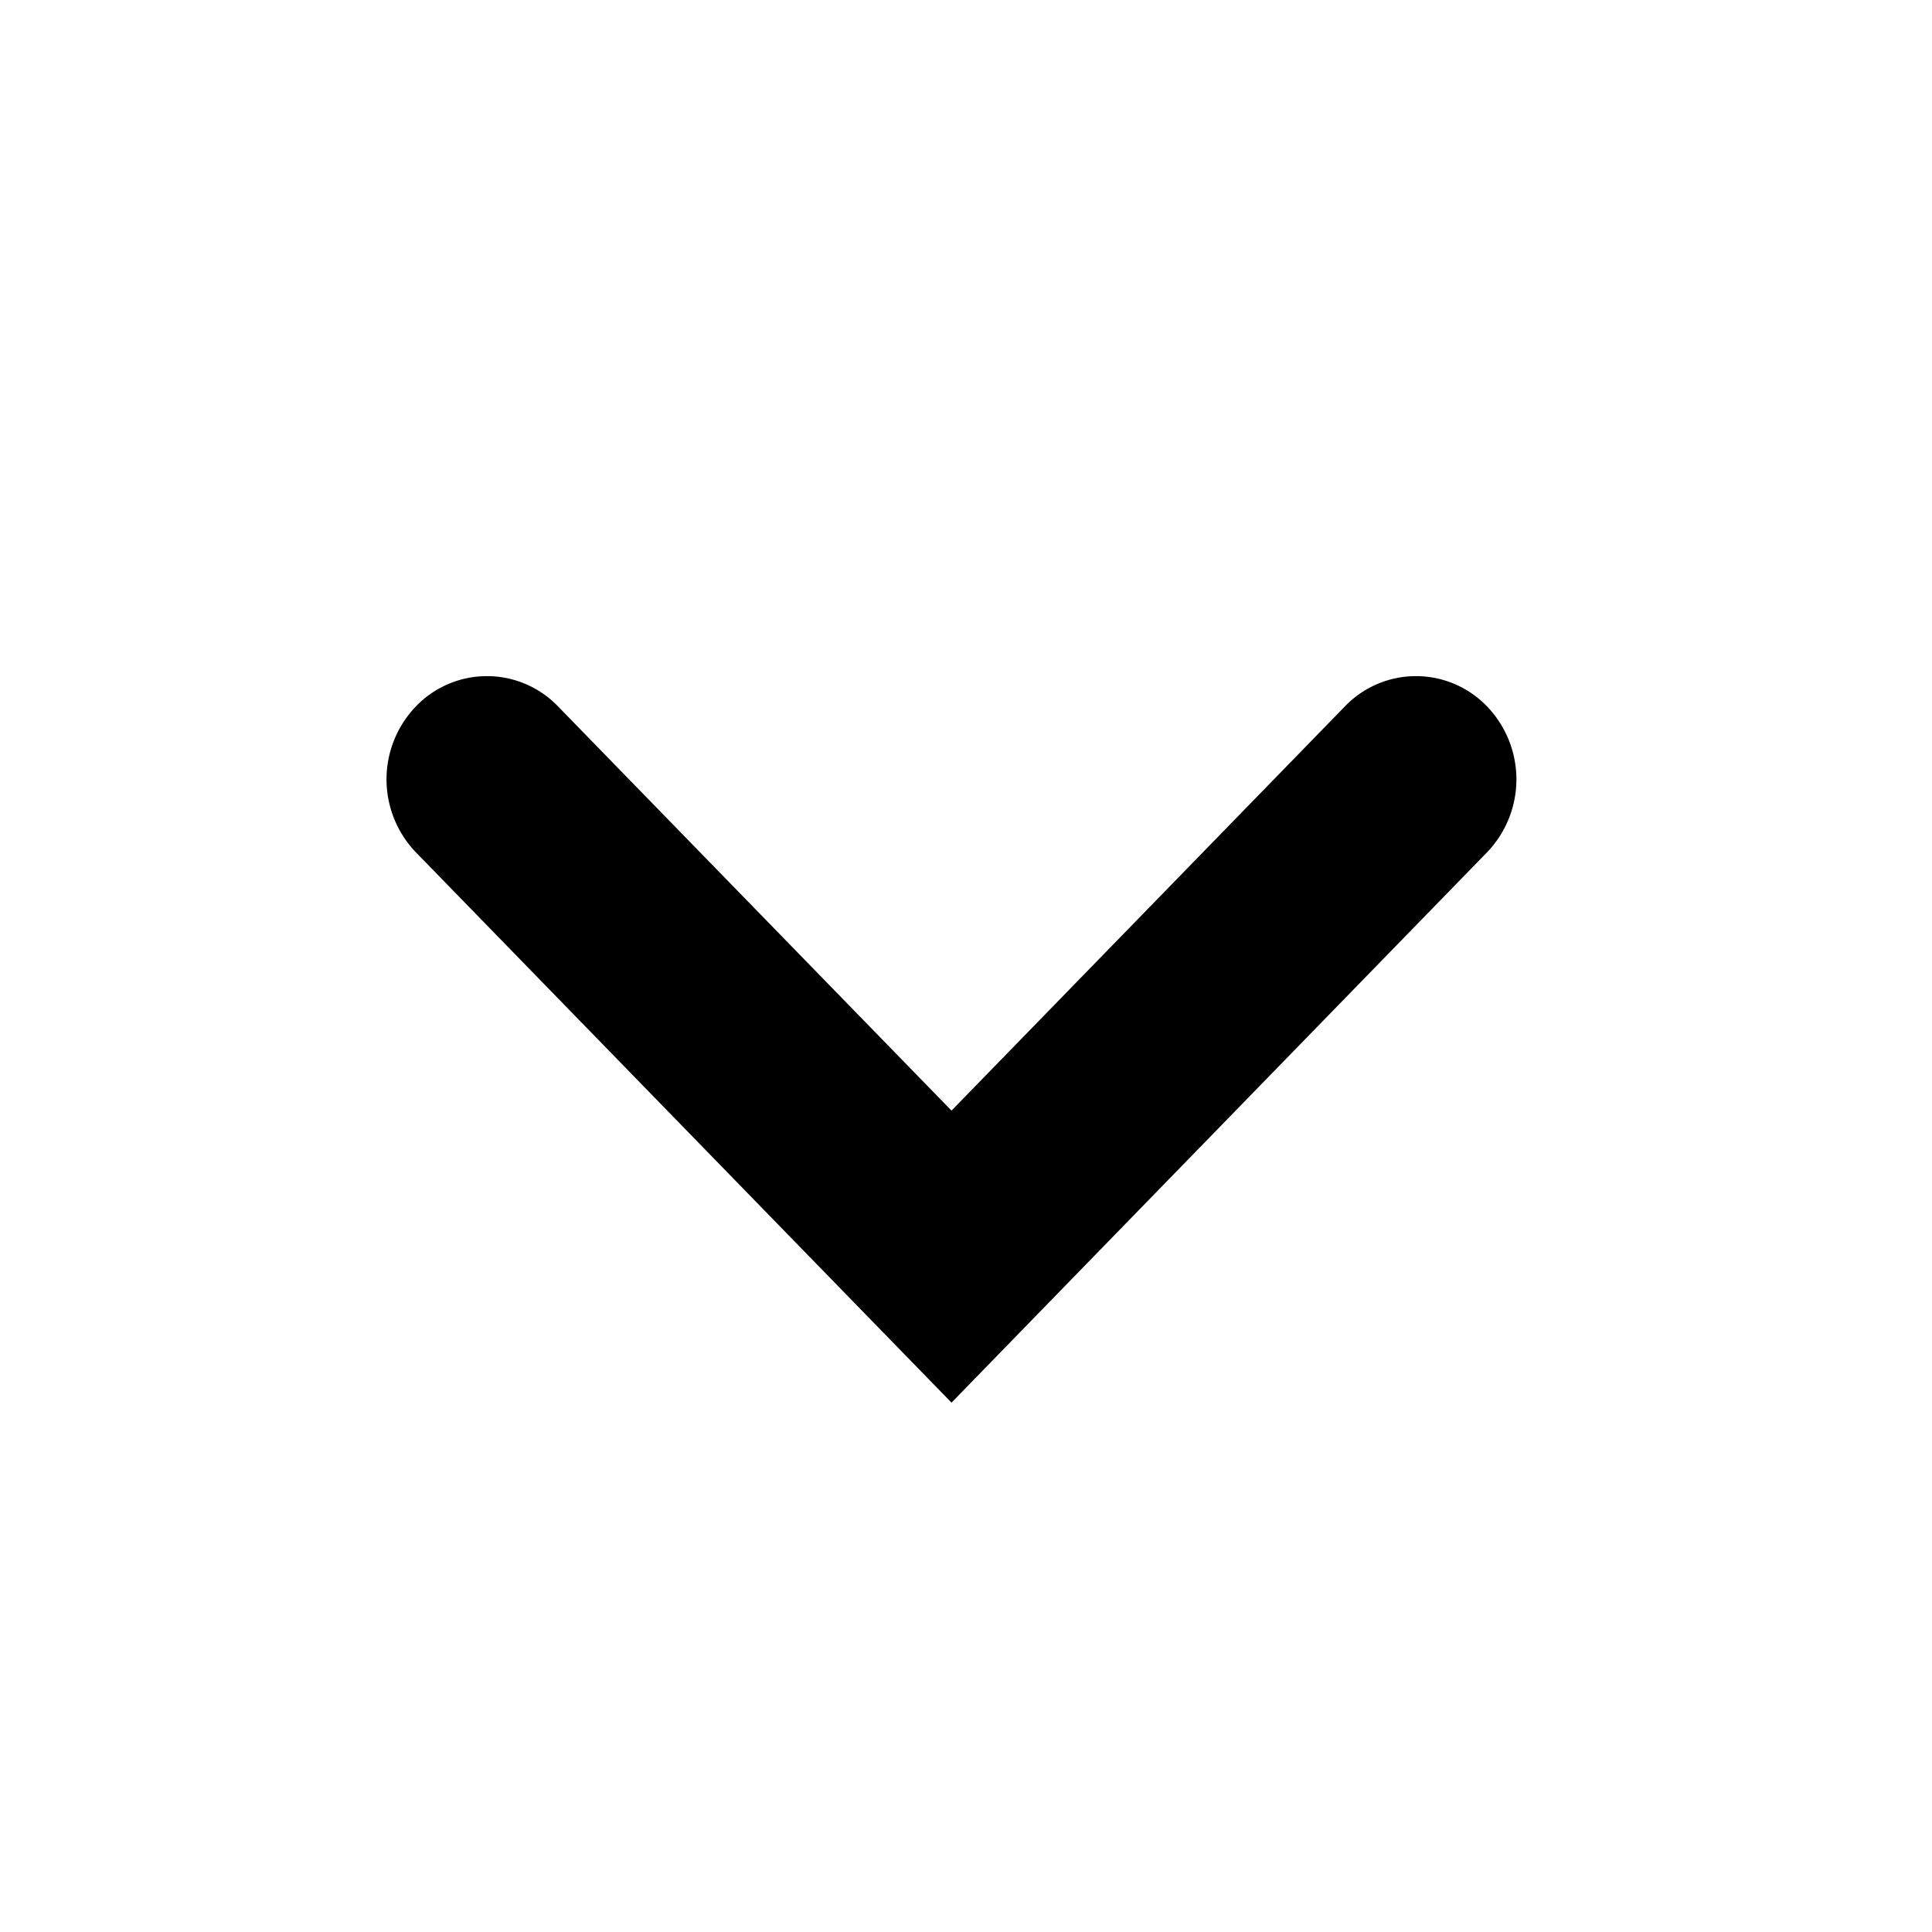 <svg xmlns="http://www.w3.org/2000/svg" width="20" height="20" viewBox="0 0 20 20">
    <path data-name="사각형 2679" style="fill:none" d="M0 0h20v20H0z"/>
    <path data-name="패스 1560" d="M312.985 760.7a1.02 1.02 0 0 0-1.47 0l-4.073 4.185-4.074-4.185a1.02 1.02 0 0 0-1.47 0 1.09 1.09 0 0 0 0 1.512l4.073 4.185 1.471 1.511 1.47-1.511 4.073-4.185a1.09 1.09 0 0 0 0-1.512z" transform="translate(-297.592 -753.388)" style="fill:#000"/>
</svg>
